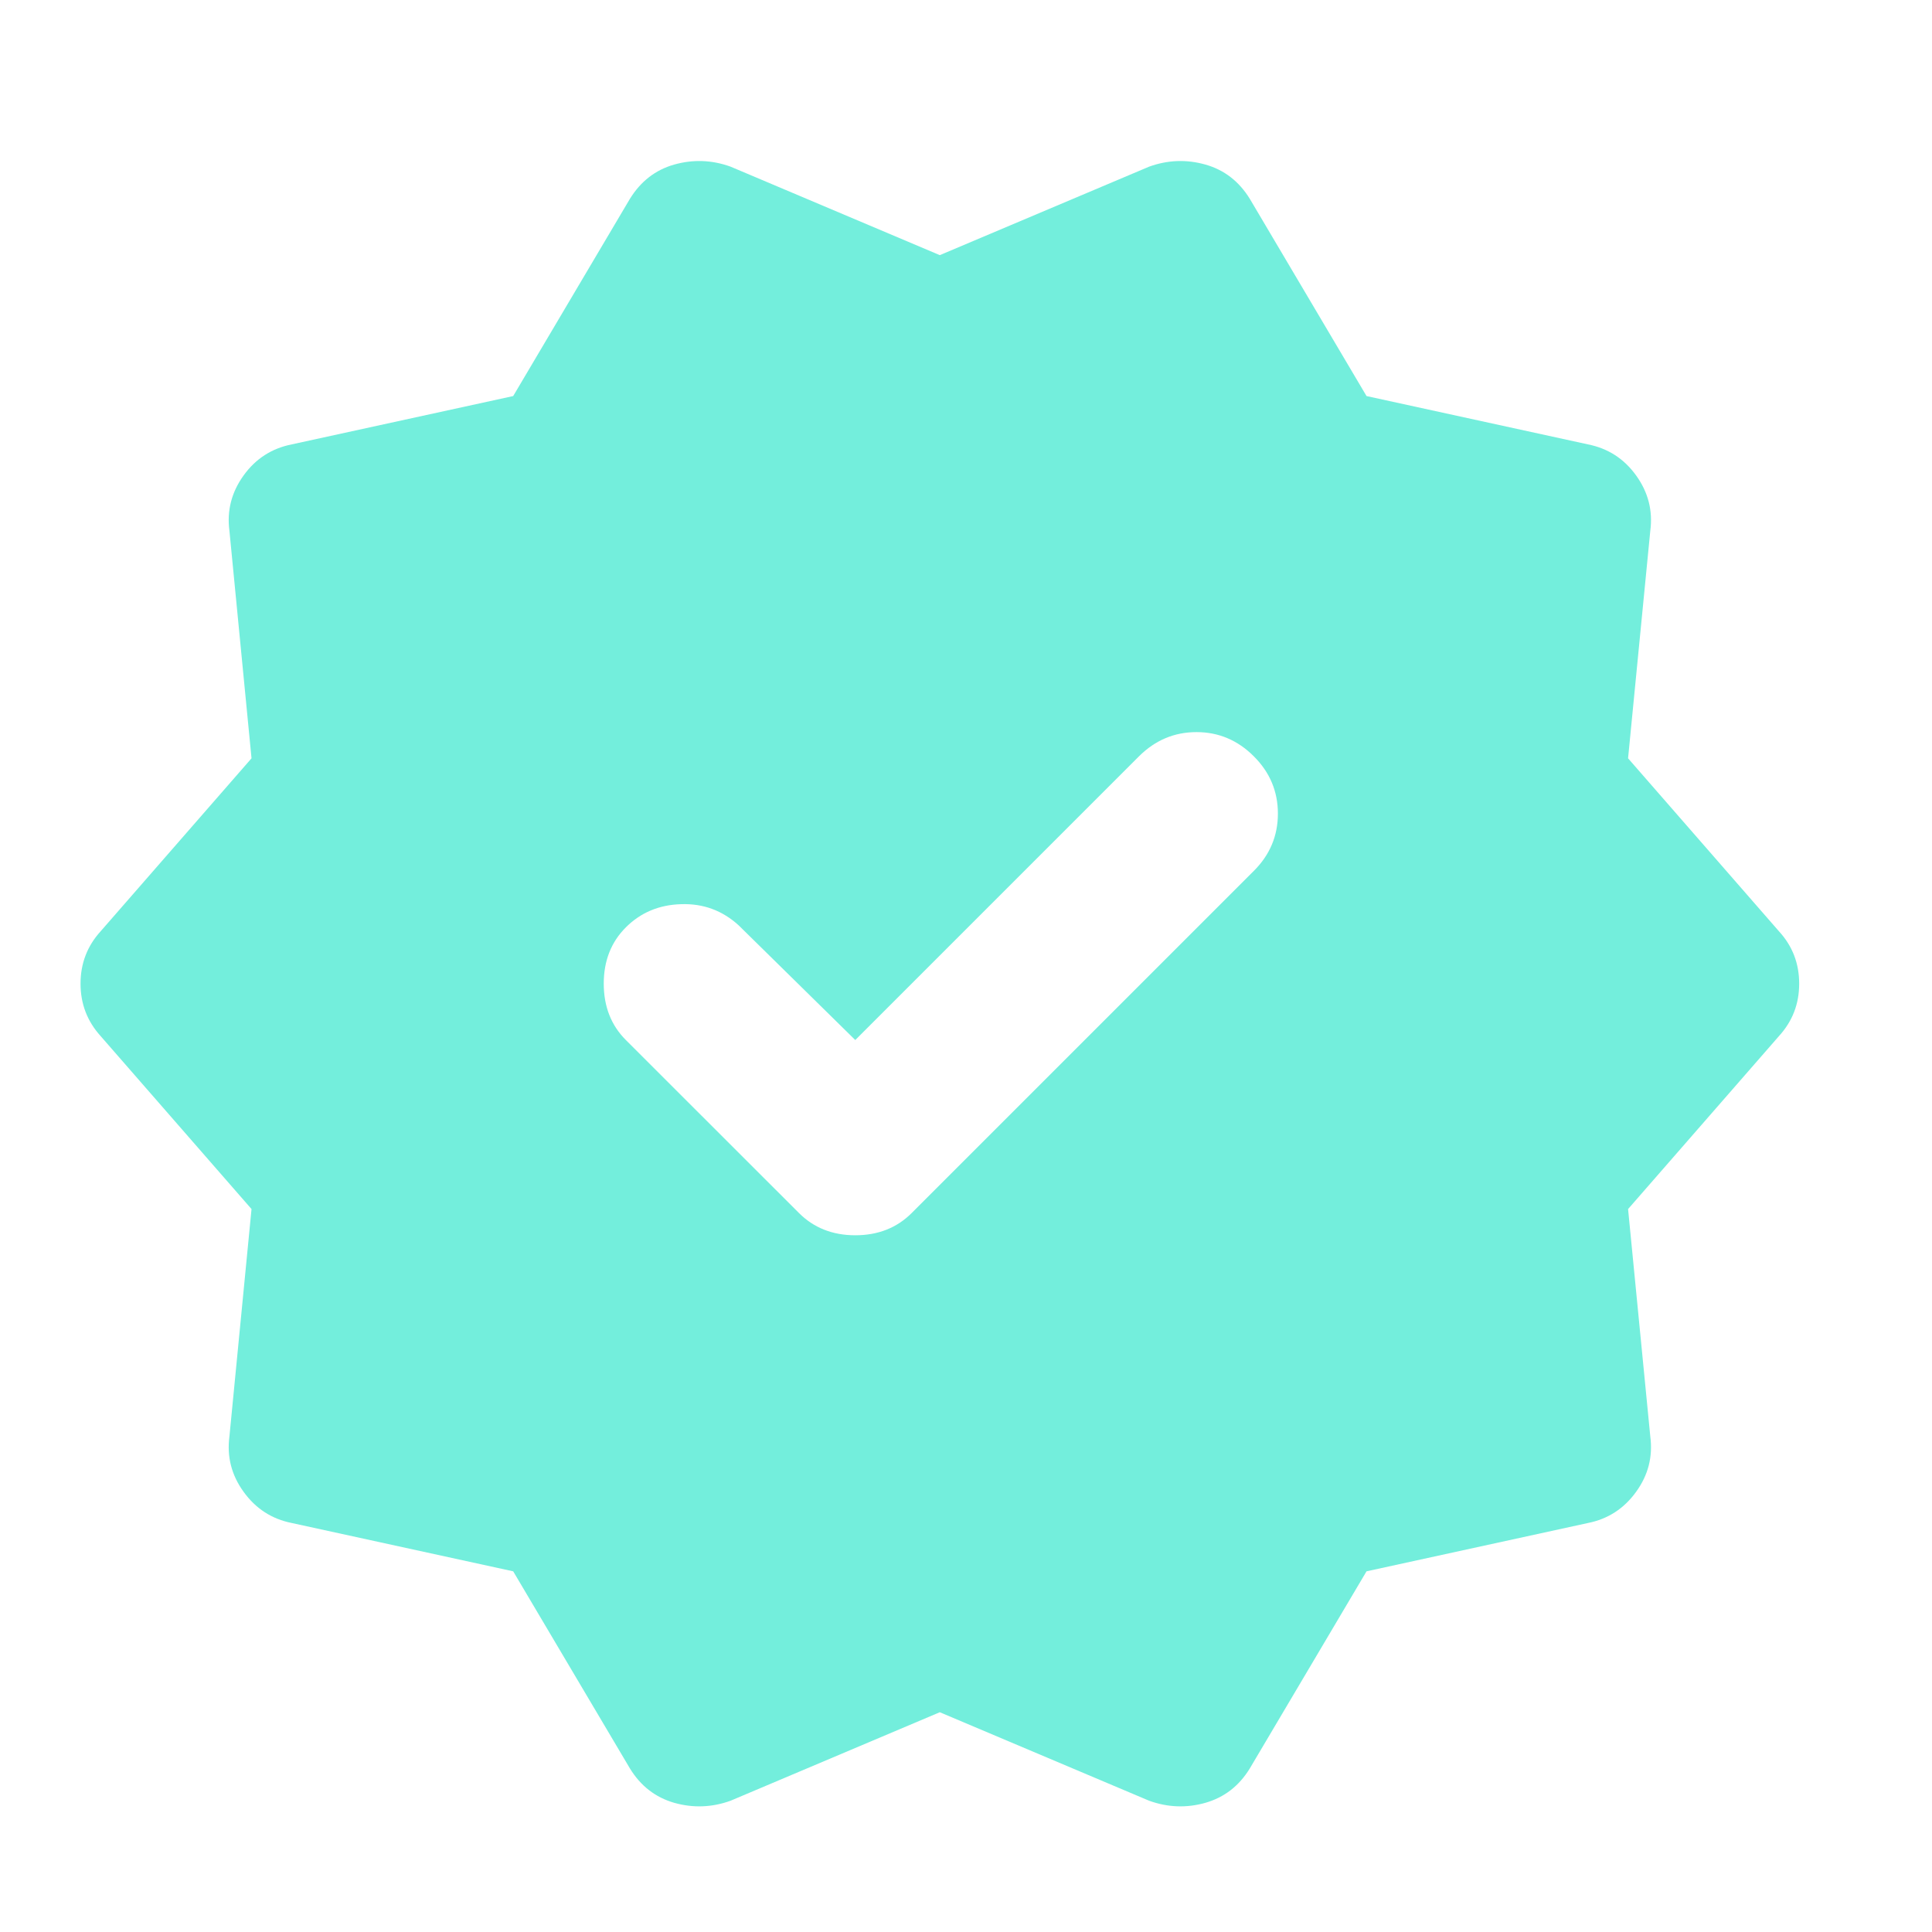 <svg width="16" height="16" viewBox="0 0 16 16" fill="none" xmlns="http://www.w3.org/2000/svg">
<path d="M4.25 13.013L2.417 12.613C2.25 12.58 2.117 12.493 2.017 12.354C1.917 12.216 1.878 12.063 1.9 11.896L2.083 10.013L0.833 8.58C0.722 8.457 0.667 8.313 0.667 8.146C0.667 7.98 0.722 7.835 0.833 7.713L2.083 6.28L1.9 4.396C1.878 4.23 1.917 4.077 2.017 3.938C2.117 3.799 2.25 3.713 2.417 3.68L4.25 3.28L5.217 1.646C5.306 1.502 5.428 1.407 5.583 1.363C5.739 1.319 5.895 1.324 6.05 1.38L7.783 2.113L9.517 1.38C9.672 1.324 9.828 1.319 9.983 1.363C10.139 1.407 10.261 1.502 10.35 1.646L11.317 3.28L13.15 3.68C13.317 3.713 13.45 3.799 13.55 3.938C13.65 4.077 13.689 4.23 13.667 4.396L13.483 6.28L14.733 7.713C14.845 7.835 14.9 7.98 14.9 8.146C14.9 8.313 14.845 8.457 14.733 8.58L13.483 10.013L13.667 11.896C13.689 12.063 13.65 12.216 13.55 12.354C13.45 12.493 13.317 12.58 13.15 12.613L11.317 13.013L10.35 14.646C10.261 14.791 10.139 14.885 9.983 14.93C9.828 14.974 9.672 14.969 9.517 14.913L7.783 14.18L6.05 14.913C5.895 14.969 5.739 14.974 5.583 14.93C5.428 14.885 5.306 14.791 5.217 14.646L4.25 13.013ZM6.617 10.046C6.739 10.168 6.895 10.23 7.083 10.23C7.272 10.23 7.428 10.168 7.55 10.046L10.383 7.213C10.517 7.08 10.583 6.921 10.583 6.738C10.583 6.555 10.517 6.396 10.383 6.263C10.25 6.13 10.092 6.063 9.909 6.063C9.725 6.063 9.567 6.13 9.433 6.263L7.083 8.613L6.117 7.663C5.983 7.541 5.825 7.482 5.642 7.488C5.459 7.493 5.306 7.557 5.183 7.68C5.061 7.802 5 7.957 5 8.146C5 8.335 5.061 8.491 5.183 8.613L6.617 10.046Z" fill="#73EEDC"/>
</svg>
